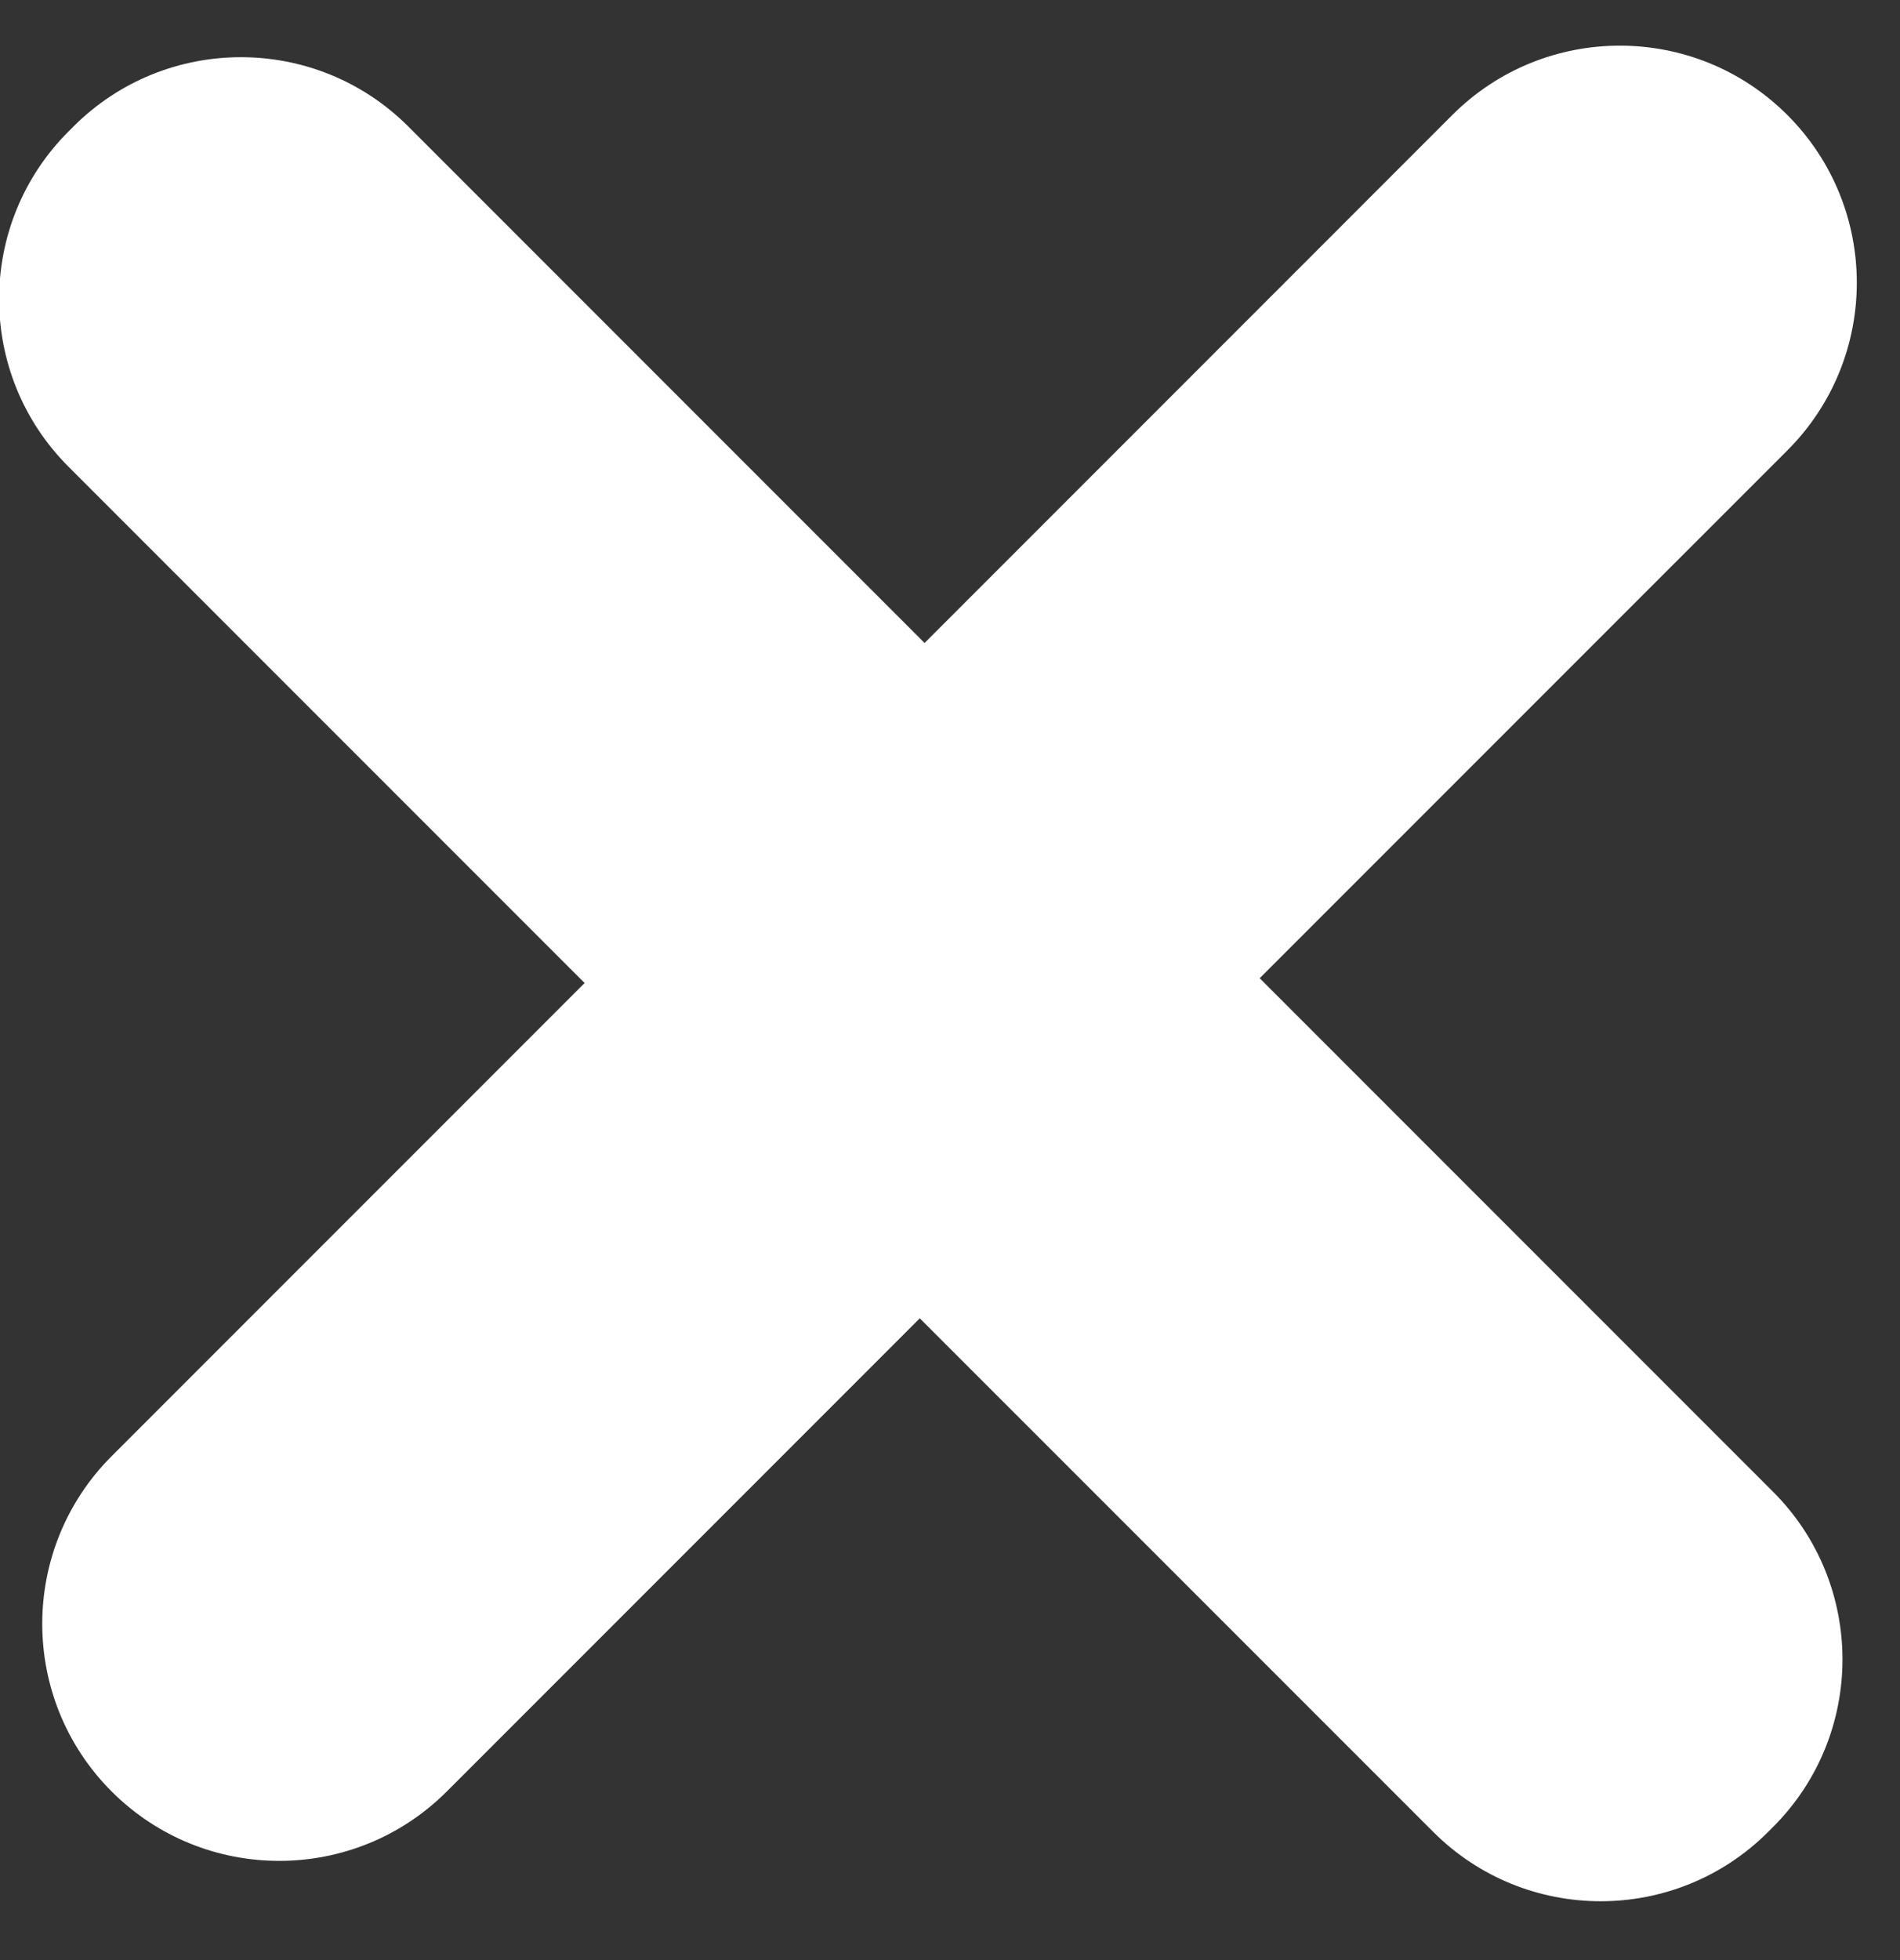<svg xmlns="http://www.w3.org/2000/svg" width="32" height="33">
    <rect width="100%" height="100%" fill="#333333" stroke="none"/>
    <path fill="#FFF" fill-rule="evenodd" d="M30.104 7.582l-8.888 8.887 8.646 8.646c1.559 1.559 1.559 4.086 0 5.644l-.081.081c-1.558 1.559-4.086 1.559-5.644 0l-8.646-8.645-7.966 7.966c-1.559 1.558-4.086 1.558-5.645 0-1.558-1.559-1.558-4.086 0-5.645l7.966-7.966-8.692-8.692c-1.559-1.559-1.559-4.086 0-5.645l.081-.081c1.559-1.559 4.086-1.559 5.644 0l8.693 8.693 8.887-8.888c1.559-1.558 4.086-1.558 5.645 0 1.558 1.559 1.558 4.086 0 5.645z"/>
</svg>
